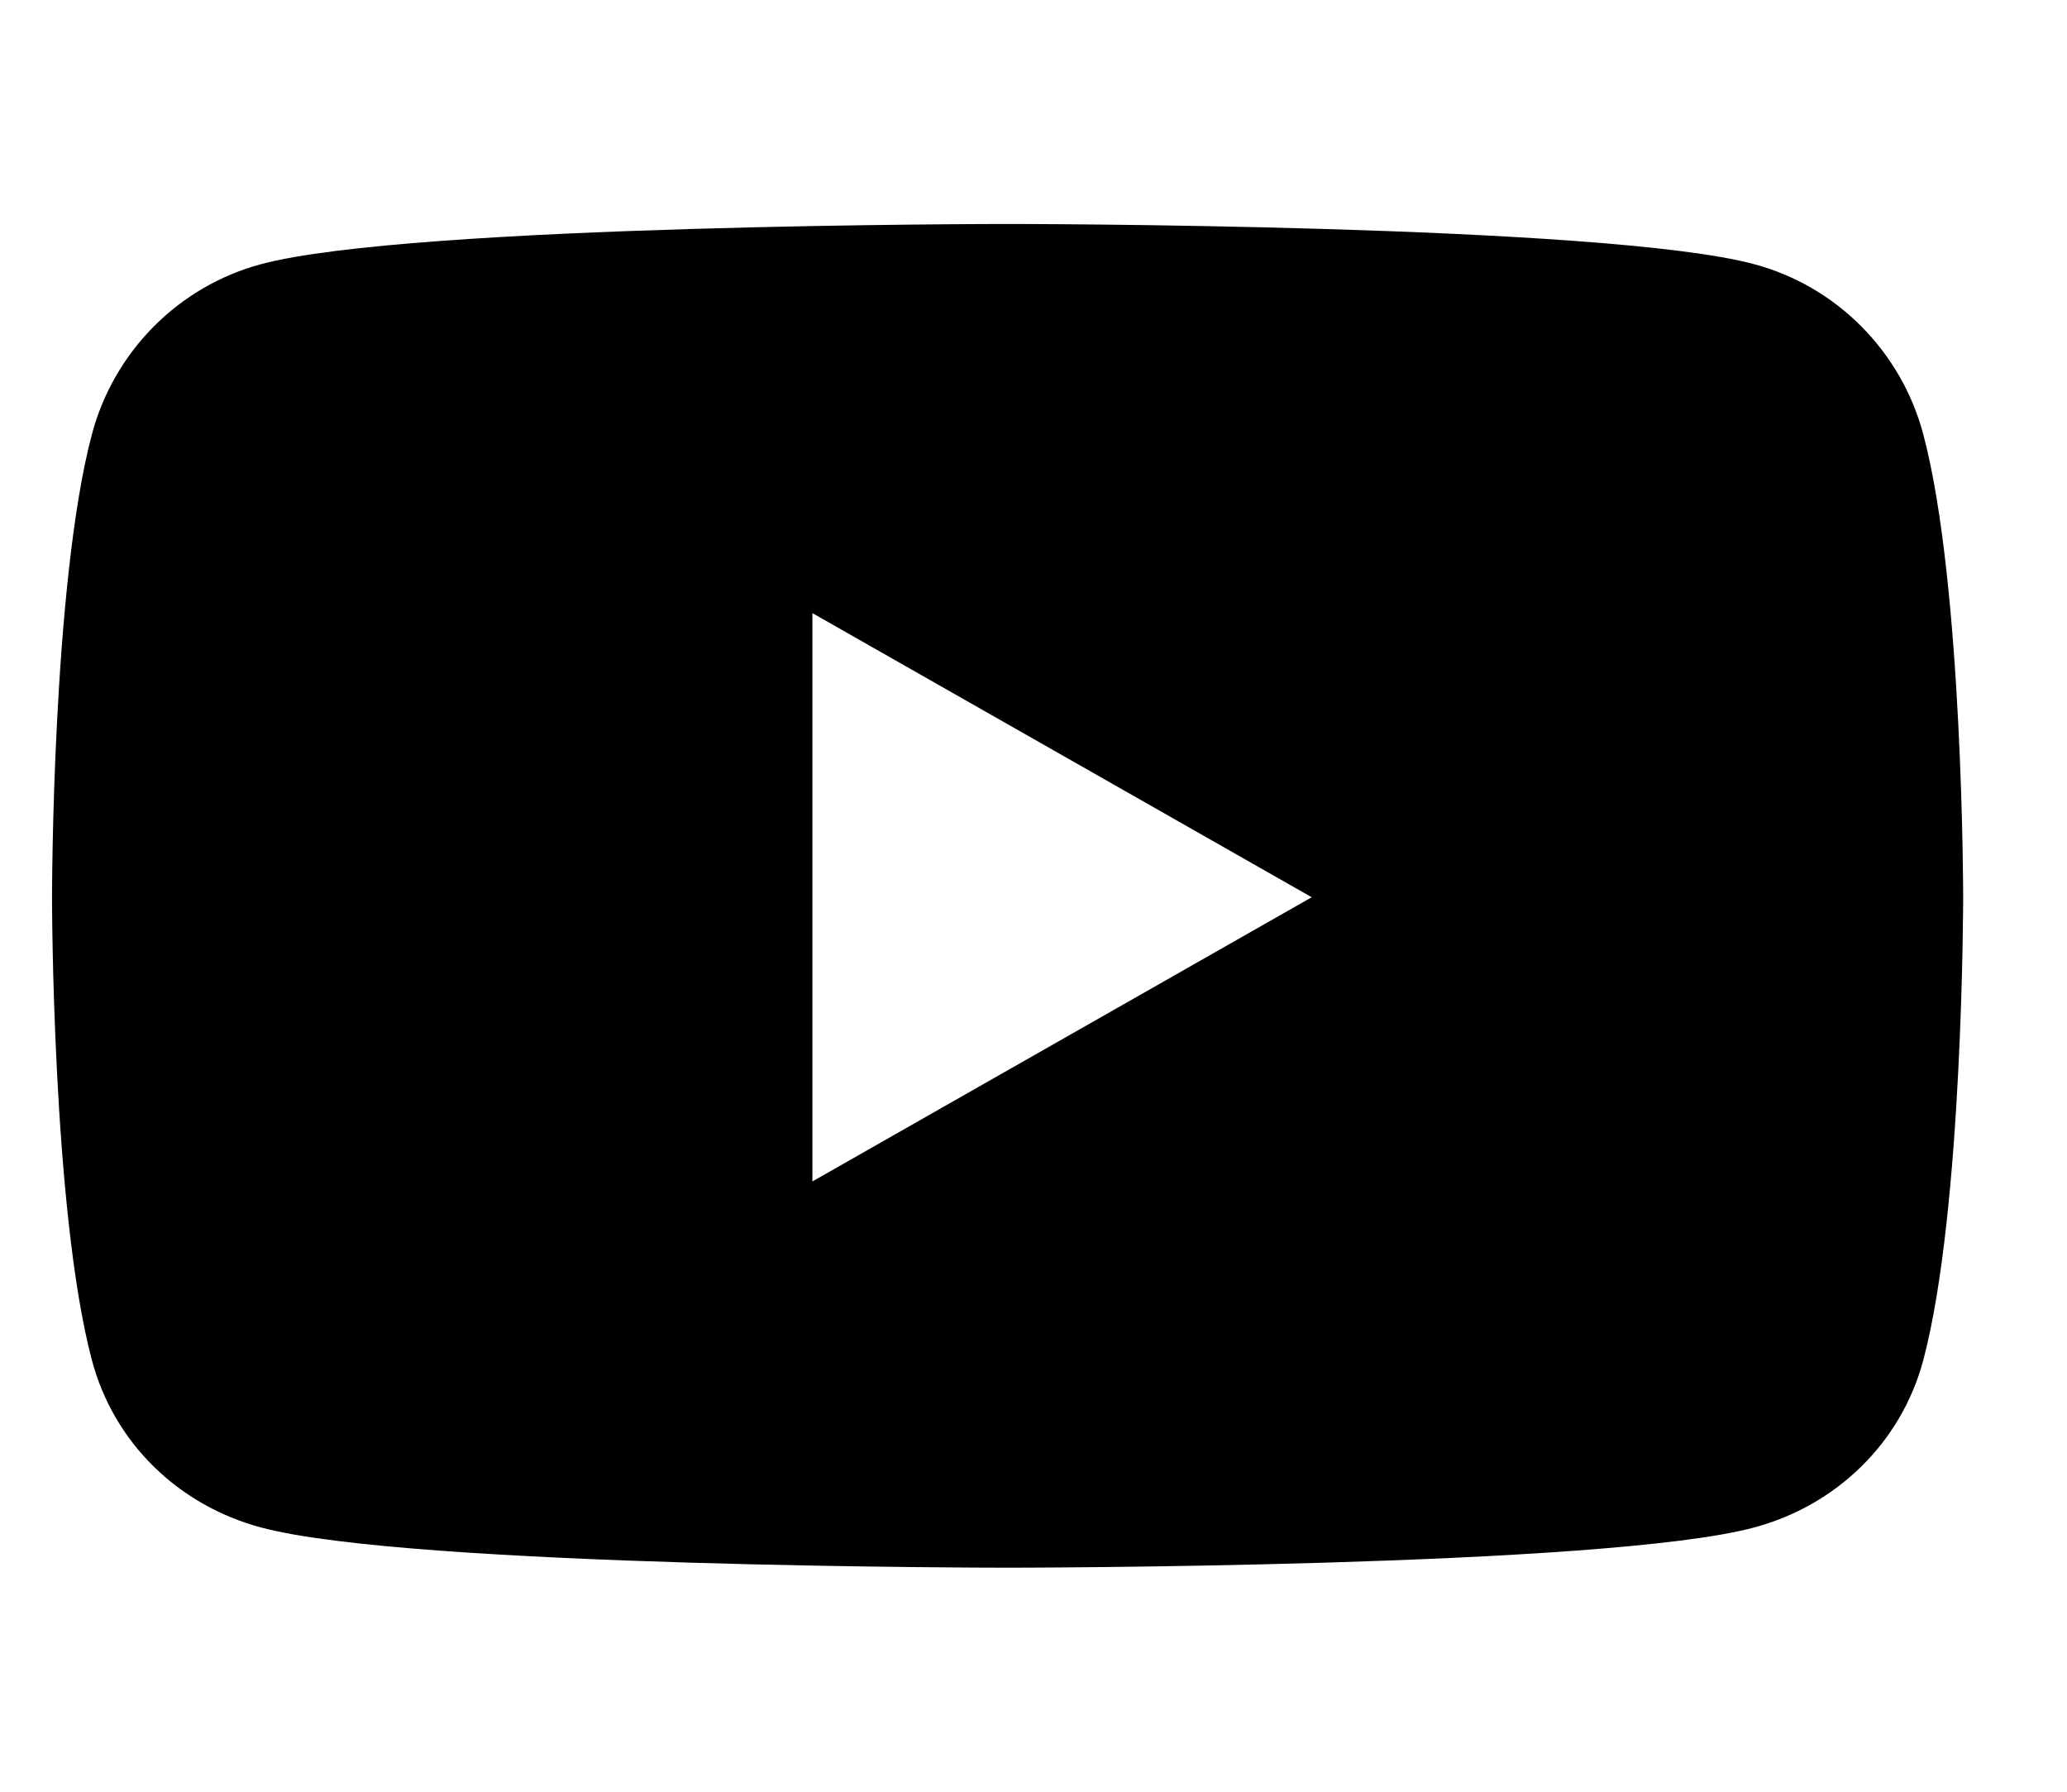 <svg fill="none" height="26" viewBox="0 0 30 26" width="30" xmlns="http://www.w3.org/2000/svg"><path d="m27.914 6.302c-.32-1.204-1.259-2.148-2.453-2.468-2.163-.584-10.837-.584-10.837-.584s-8.673 0-10.837.584c-1.193.32-2.133 1.264-2.453 2.468-.579 2.179-.579 6.718-.579 6.718s0 4.54.579 6.718c.32 1.204 1.259 2.107 2.453 2.427 2.163.584 10.837.584 10.837.584s8.673 0 10.837-.584c1.193-.32 2.133-1.229 2.453-2.427.579-2.179.579-6.718.579-6.718s0-4.54-.579-6.718zm-16.123 10.842v-8.247l7.247 4.123z" fill="#000"/></svg>